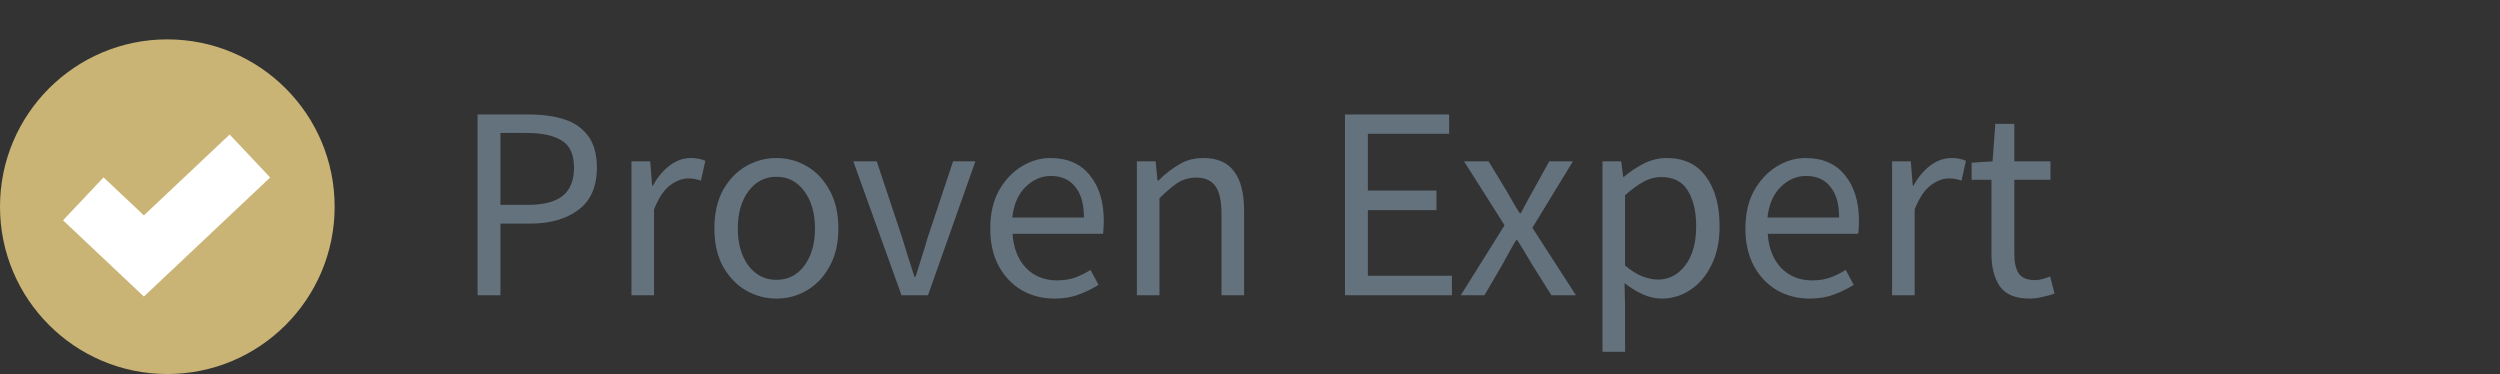 <svg xmlns="http://www.w3.org/2000/svg" width="127" height="19" viewBox="0 0 127 19" fill="none"><rect x="0" y="0" width="127" height="19" fill="#333333" stroke="none"/><path d="M24.26 15V5.816H26.878C27.569 5.816 28.171 5.9 28.684 6.068C29.197 6.236 29.599 6.521 29.888 6.922C30.177 7.314 30.322 7.846 30.322 8.518C30.322 9.479 30.009 10.193 29.384 10.66C28.759 11.127 27.942 11.36 26.934 11.36H25.422V15H24.26ZM25.422 10.408H26.794C27.597 10.408 28.189 10.259 28.572 9.96C28.964 9.652 29.16 9.171 29.16 8.518C29.16 7.855 28.955 7.398 28.544 7.146C28.143 6.885 27.541 6.754 26.738 6.754H25.422V10.408ZM32.078 15V8.196H33.03L33.128 9.428H33.17C33.403 8.999 33.688 8.658 34.024 8.406C34.36 8.154 34.719 8.028 35.102 8.028C35.372 8.028 35.615 8.075 35.83 8.168L35.606 9.176C35.494 9.139 35.391 9.111 35.298 9.092C35.204 9.073 35.088 9.064 34.948 9.064C34.658 9.064 34.355 9.181 34.038 9.414C33.73 9.647 33.459 10.053 33.226 10.632V15H32.078ZM39.441 15.168C38.89 15.168 38.372 15.028 37.886 14.748C37.41 14.468 37.023 14.062 36.724 13.53C36.435 12.998 36.291 12.359 36.291 11.612C36.291 10.847 36.435 10.198 36.724 9.666C37.023 9.134 37.41 8.728 37.886 8.448C38.372 8.168 38.89 8.028 39.441 8.028C40.001 8.028 40.519 8.168 40.995 8.448C41.471 8.728 41.853 9.134 42.142 9.666C42.441 10.198 42.59 10.847 42.59 11.612C42.59 12.359 42.441 12.998 42.142 13.53C41.853 14.062 41.471 14.468 40.995 14.748C40.519 15.028 40.001 15.168 39.441 15.168ZM39.441 14.216C40.029 14.216 40.5 13.978 40.855 13.502C41.218 13.017 41.401 12.387 41.401 11.612C41.401 10.828 41.218 10.193 40.855 9.708C40.5 9.223 40.029 8.98 39.441 8.98C38.862 8.98 38.391 9.223 38.026 9.708C37.663 10.193 37.48 10.828 37.48 11.612C37.48 12.387 37.663 13.017 38.026 13.502C38.391 13.978 38.862 14.216 39.441 14.216ZM45.798 15L43.348 8.196H44.538L45.826 12.06C45.928 12.396 46.031 12.732 46.134 13.068C46.246 13.404 46.353 13.735 46.456 14.062H46.512C46.614 13.735 46.717 13.404 46.82 13.068C46.932 12.732 47.034 12.396 47.128 12.06L48.416 8.196H49.55L47.142 15H45.798ZM53.566 15.168C52.959 15.168 52.409 15.028 51.914 14.748C51.419 14.459 51.028 14.048 50.738 13.516C50.449 12.984 50.304 12.349 50.304 11.612C50.304 10.865 50.449 10.226 50.738 9.694C51.037 9.162 51.419 8.751 51.886 8.462C52.353 8.173 52.843 8.028 53.356 8.028C54.224 8.028 54.892 8.317 55.358 8.896C55.834 9.475 56.072 10.249 56.072 11.22C56.072 11.341 56.068 11.463 56.058 11.584C56.058 11.696 56.049 11.794 56.03 11.878H51.438C51.485 12.597 51.709 13.171 52.11 13.6C52.521 14.029 53.053 14.244 53.706 14.244C54.033 14.244 54.331 14.197 54.602 14.104C54.882 14.001 55.148 13.871 55.4 13.712L55.806 14.468C55.517 14.655 55.185 14.818 54.812 14.958C54.448 15.098 54.033 15.168 53.566 15.168ZM51.424 11.052H55.064C55.064 10.361 54.915 9.839 54.616 9.484C54.327 9.12 53.916 8.938 53.384 8.938C52.908 8.938 52.479 9.125 52.096 9.498C51.723 9.862 51.499 10.38 51.424 11.052ZM57.754 15V8.196H58.706L58.803 9.176H58.846C59.172 8.849 59.517 8.579 59.882 8.364C60.245 8.14 60.661 8.028 61.127 8.028C61.846 8.028 62.369 8.257 62.696 8.714C63.032 9.162 63.2 9.82 63.2 10.688V15H62.051V10.842C62.051 10.207 61.949 9.745 61.743 9.456C61.538 9.167 61.212 9.022 60.764 9.022C60.418 9.022 60.105 9.111 59.825 9.288C59.555 9.465 59.247 9.727 58.901 10.072V15H57.754ZM68.325 15V5.816H73.617V6.796H69.487V9.68H72.972V10.674H69.487V14.006H73.757V15H68.325ZM74.206 15L76.432 11.444L74.374 8.196H75.62L76.53 9.694C76.632 9.871 76.74 10.058 76.852 10.254C76.964 10.45 77.08 10.641 77.202 10.828H77.258C77.36 10.641 77.463 10.45 77.566 10.254C77.668 10.058 77.771 9.871 77.874 9.694L78.7 8.196H79.904L77.846 11.57L80.058 15H78.812L77.818 13.418C77.696 13.213 77.575 13.007 77.454 12.802C77.332 12.597 77.206 12.396 77.076 12.2H77.02C76.898 12.396 76.782 12.597 76.67 12.802C76.558 12.998 76.446 13.203 76.334 13.418L75.41 15H74.206ZM81.406 17.87V8.196H82.358L82.456 8.98H82.498C82.806 8.719 83.142 8.495 83.506 8.308C83.879 8.121 84.266 8.028 84.668 8.028C85.545 8.028 86.213 8.345 86.67 8.98C87.127 9.605 87.356 10.445 87.356 11.5C87.356 12.265 87.216 12.923 86.936 13.474C86.665 14.025 86.306 14.445 85.858 14.734C85.419 15.023 84.939 15.168 84.416 15.168C84.099 15.168 83.781 15.098 83.464 14.958C83.156 14.818 82.843 14.627 82.526 14.384L82.554 15.574V17.87H81.406ZM84.22 14.202C84.78 14.202 85.242 13.964 85.606 13.488C85.979 13.003 86.166 12.34 86.166 11.5C86.166 10.753 86.026 10.151 85.746 9.694C85.475 9.227 85.018 8.994 84.374 8.994C84.085 8.994 83.79 9.073 83.492 9.232C83.203 9.391 82.89 9.619 82.554 9.918V13.488C82.862 13.749 83.16 13.936 83.45 14.048C83.739 14.151 83.996 14.202 84.22 14.202ZM91.929 15.168C91.323 15.168 90.772 15.028 90.277 14.748C89.783 14.459 89.391 14.048 89.101 13.516C88.812 12.984 88.667 12.349 88.667 11.612C88.667 10.865 88.812 10.226 89.101 9.694C89.4 9.162 89.783 8.751 90.249 8.462C90.716 8.173 91.206 8.028 91.719 8.028C92.587 8.028 93.255 8.317 93.721 8.896C94.197 9.475 94.435 10.249 94.435 11.22C94.435 11.341 94.431 11.463 94.421 11.584C94.421 11.696 94.412 11.794 94.393 11.878H89.801C89.848 12.597 90.072 13.171 90.473 13.6C90.884 14.029 91.416 14.244 92.069 14.244C92.396 14.244 92.695 14.197 92.965 14.104C93.245 14.001 93.511 13.871 93.763 13.712L94.169 14.468C93.88 14.655 93.549 14.818 93.175 14.958C92.811 15.098 92.396 15.168 91.929 15.168ZM89.787 11.052H93.427C93.427 10.361 93.278 9.839 92.979 9.484C92.69 9.12 92.279 8.938 91.747 8.938C91.271 8.938 90.842 9.125 90.459 9.498C90.086 9.862 89.862 10.38 89.787 11.052ZM96.117 15V8.196H97.069L97.167 9.428H97.209C97.442 8.999 97.727 8.658 98.063 8.406C98.399 8.154 98.758 8.028 99.141 8.028C99.411 8.028 99.654 8.075 99.869 8.168L99.645 9.176C99.533 9.139 99.43 9.111 99.337 9.092C99.243 9.073 99.127 9.064 98.987 9.064C98.697 9.064 98.394 9.181 98.077 9.414C97.769 9.647 97.498 10.053 97.265 10.632V15H96.117ZM103.112 15.168C102.384 15.168 101.876 14.958 101.586 14.538C101.306 14.118 101.166 13.572 101.166 12.9V9.134H100.158V8.266L101.222 8.196L101.362 6.292H102.328V8.196H104.162V9.134H102.328V12.914C102.328 13.334 102.403 13.661 102.552 13.894C102.711 14.118 102.986 14.23 103.378 14.23C103.5 14.23 103.63 14.211 103.77 14.174C103.91 14.127 104.036 14.085 104.148 14.048L104.372 14.916C104.186 14.981 103.98 15.037 103.756 15.084C103.542 15.14 103.327 15.168 103.112 15.168Z" fill="#64727D"></path><circle cx="8.5" cy="10.5" r="8.5" fill="#C9B475"></circle><path d="M4.232 10.101L7.309 13.003L12.695 7.925" stroke="white" stroke-width="3"></path></svg>